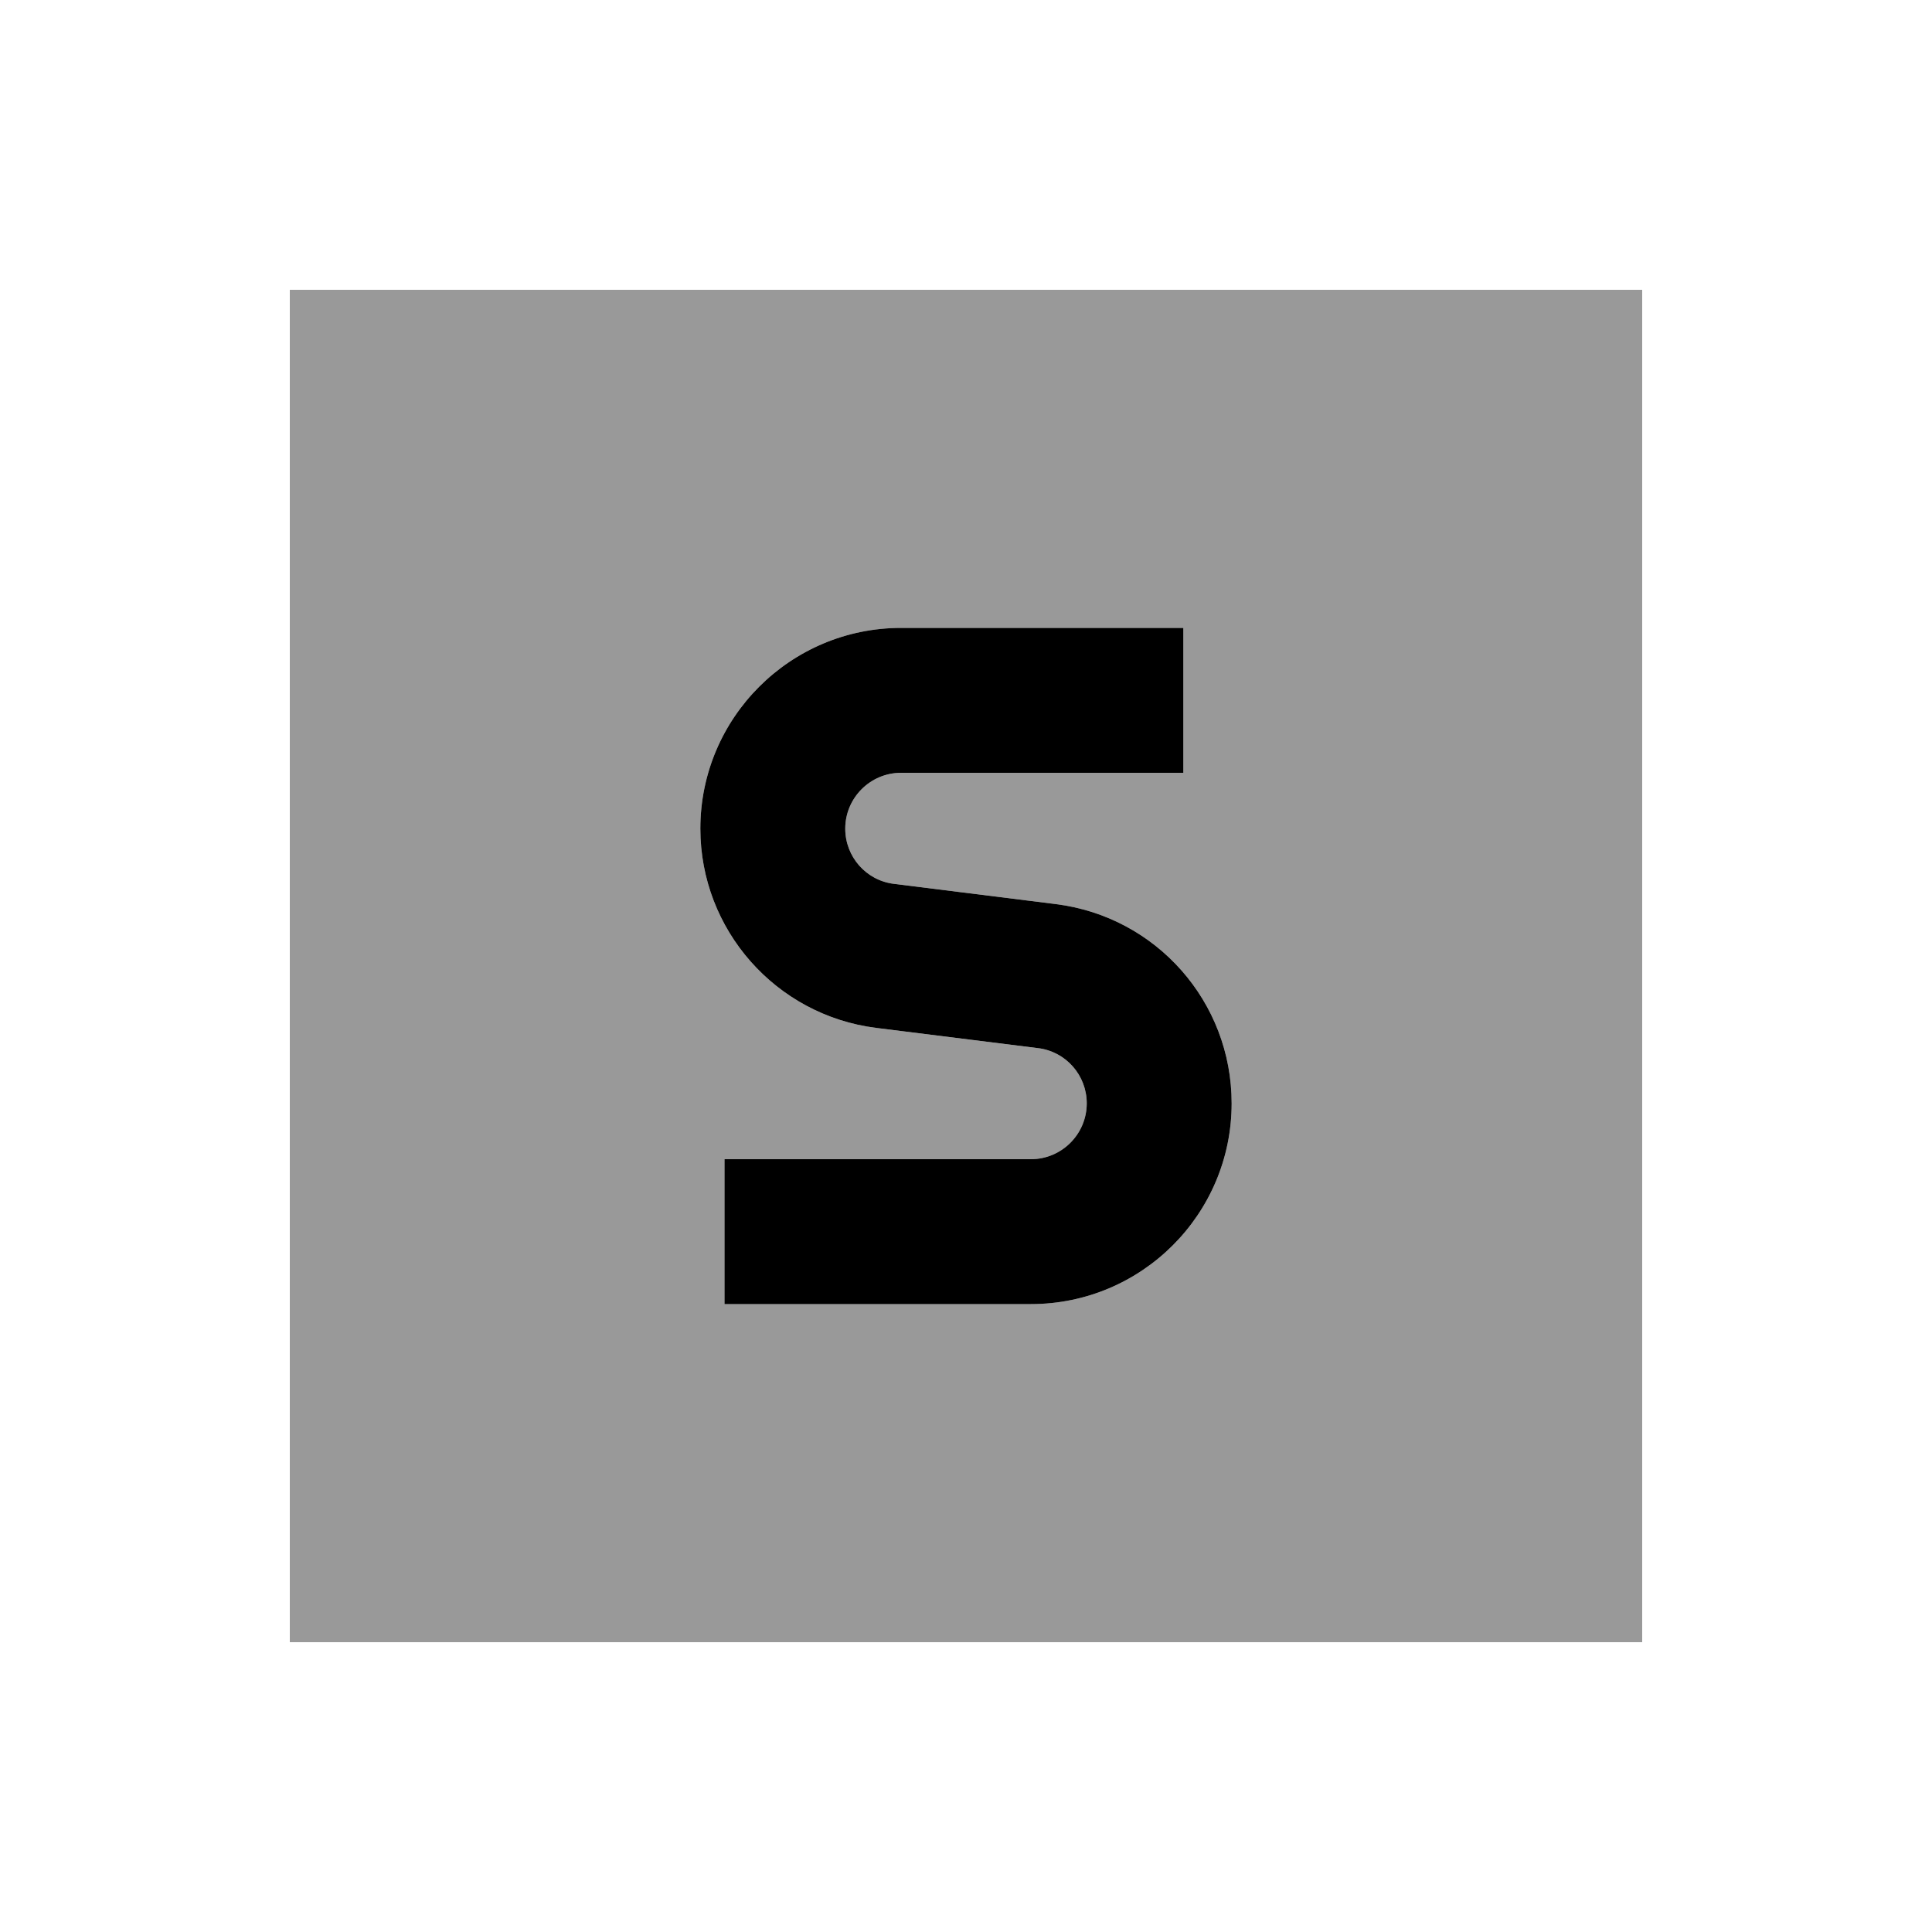 <svg xmlns="http://www.w3.org/2000/svg" viewBox="0 0 640 640"><!--! Font Awesome Pro 7.1.0 by @fontawesome - https://fontawesome.com License - https://fontawesome.com/license (Commercial License) Copyright 2025 Fonticons, Inc. --><path opacity=".4" fill="currentColor" d="M96 96L96 544L544 544L544 96L96 96zM232 274.5C232 237.8 261.8 208 298.5 208L392 208L392 256L298.5 256C288.3 256 280 264.3 280 274.5C280 283.8 286.9 291.7 296.2 292.8L349.8 299.5C383.1 303.7 408 331.9 408 365.5C408 402.2 378.2 432 341.5 432L240 432L240 384L341.5 384C351.7 384 360 375.7 360 365.5C360 356.2 353.1 348.3 343.8 347.2L290.2 340.5C257 336.3 232 308 232 274.5z"/><path fill="currentColor" d="M232 274.5C232 237.8 261.8 208 298.5 208L392 208L392 256L298.5 256C288.3 256 280 264.3 280 274.5C280 283.8 286.9 291.7 296.2 292.8L349.8 299.5C383.1 303.7 408 331.9 408 365.5C408 402.2 378.2 432 341.5 432L240 432L240 384L341.5 384C351.7 384 360 375.7 360 365.5C360 356.2 353.1 348.3 343.8 347.2L290.2 340.5C257 336.3 232 308 232 274.5z"/></svg>